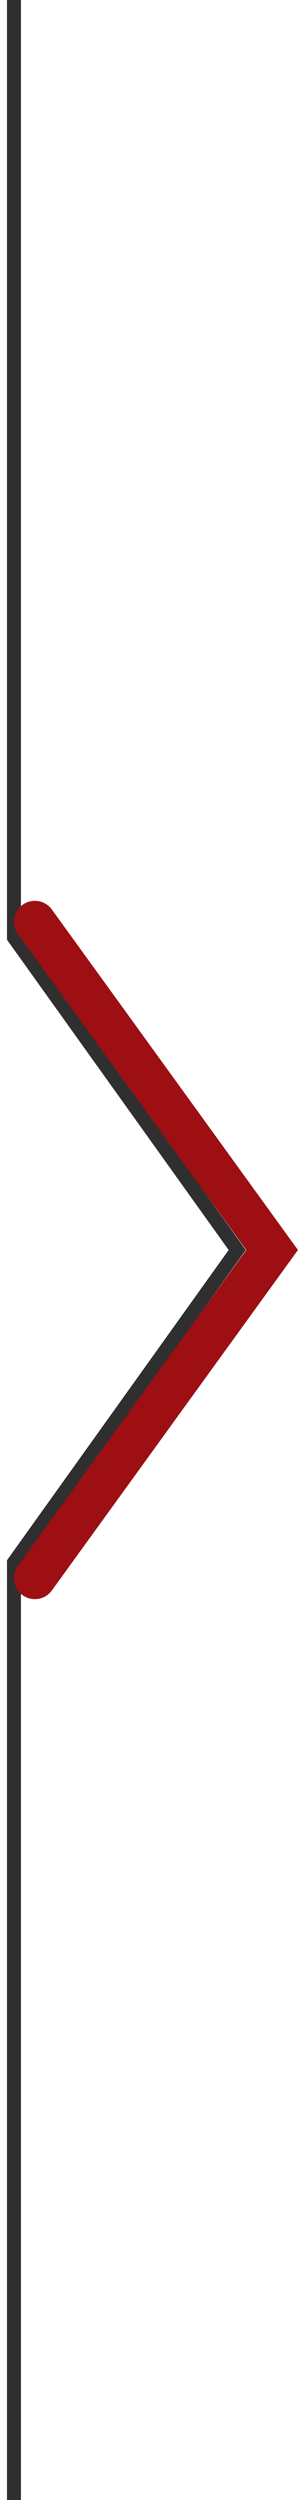 <?xml version="1.0" encoding="UTF-8"?> <svg xmlns="http://www.w3.org/2000/svg" width="22" height="179" viewBox="0 0 22 179" fill="none"><path d="M1 -6.99385e-07L1 44.75L1 67.125L17 89.5L1 111.875L1 134.25L1 179" stroke="#2F2F2F"></path><path d="M2.5 66L19.5 89.5L2.5 113" stroke="#9D0F13" stroke-width="3" stroke-linecap="round"></path></svg> 